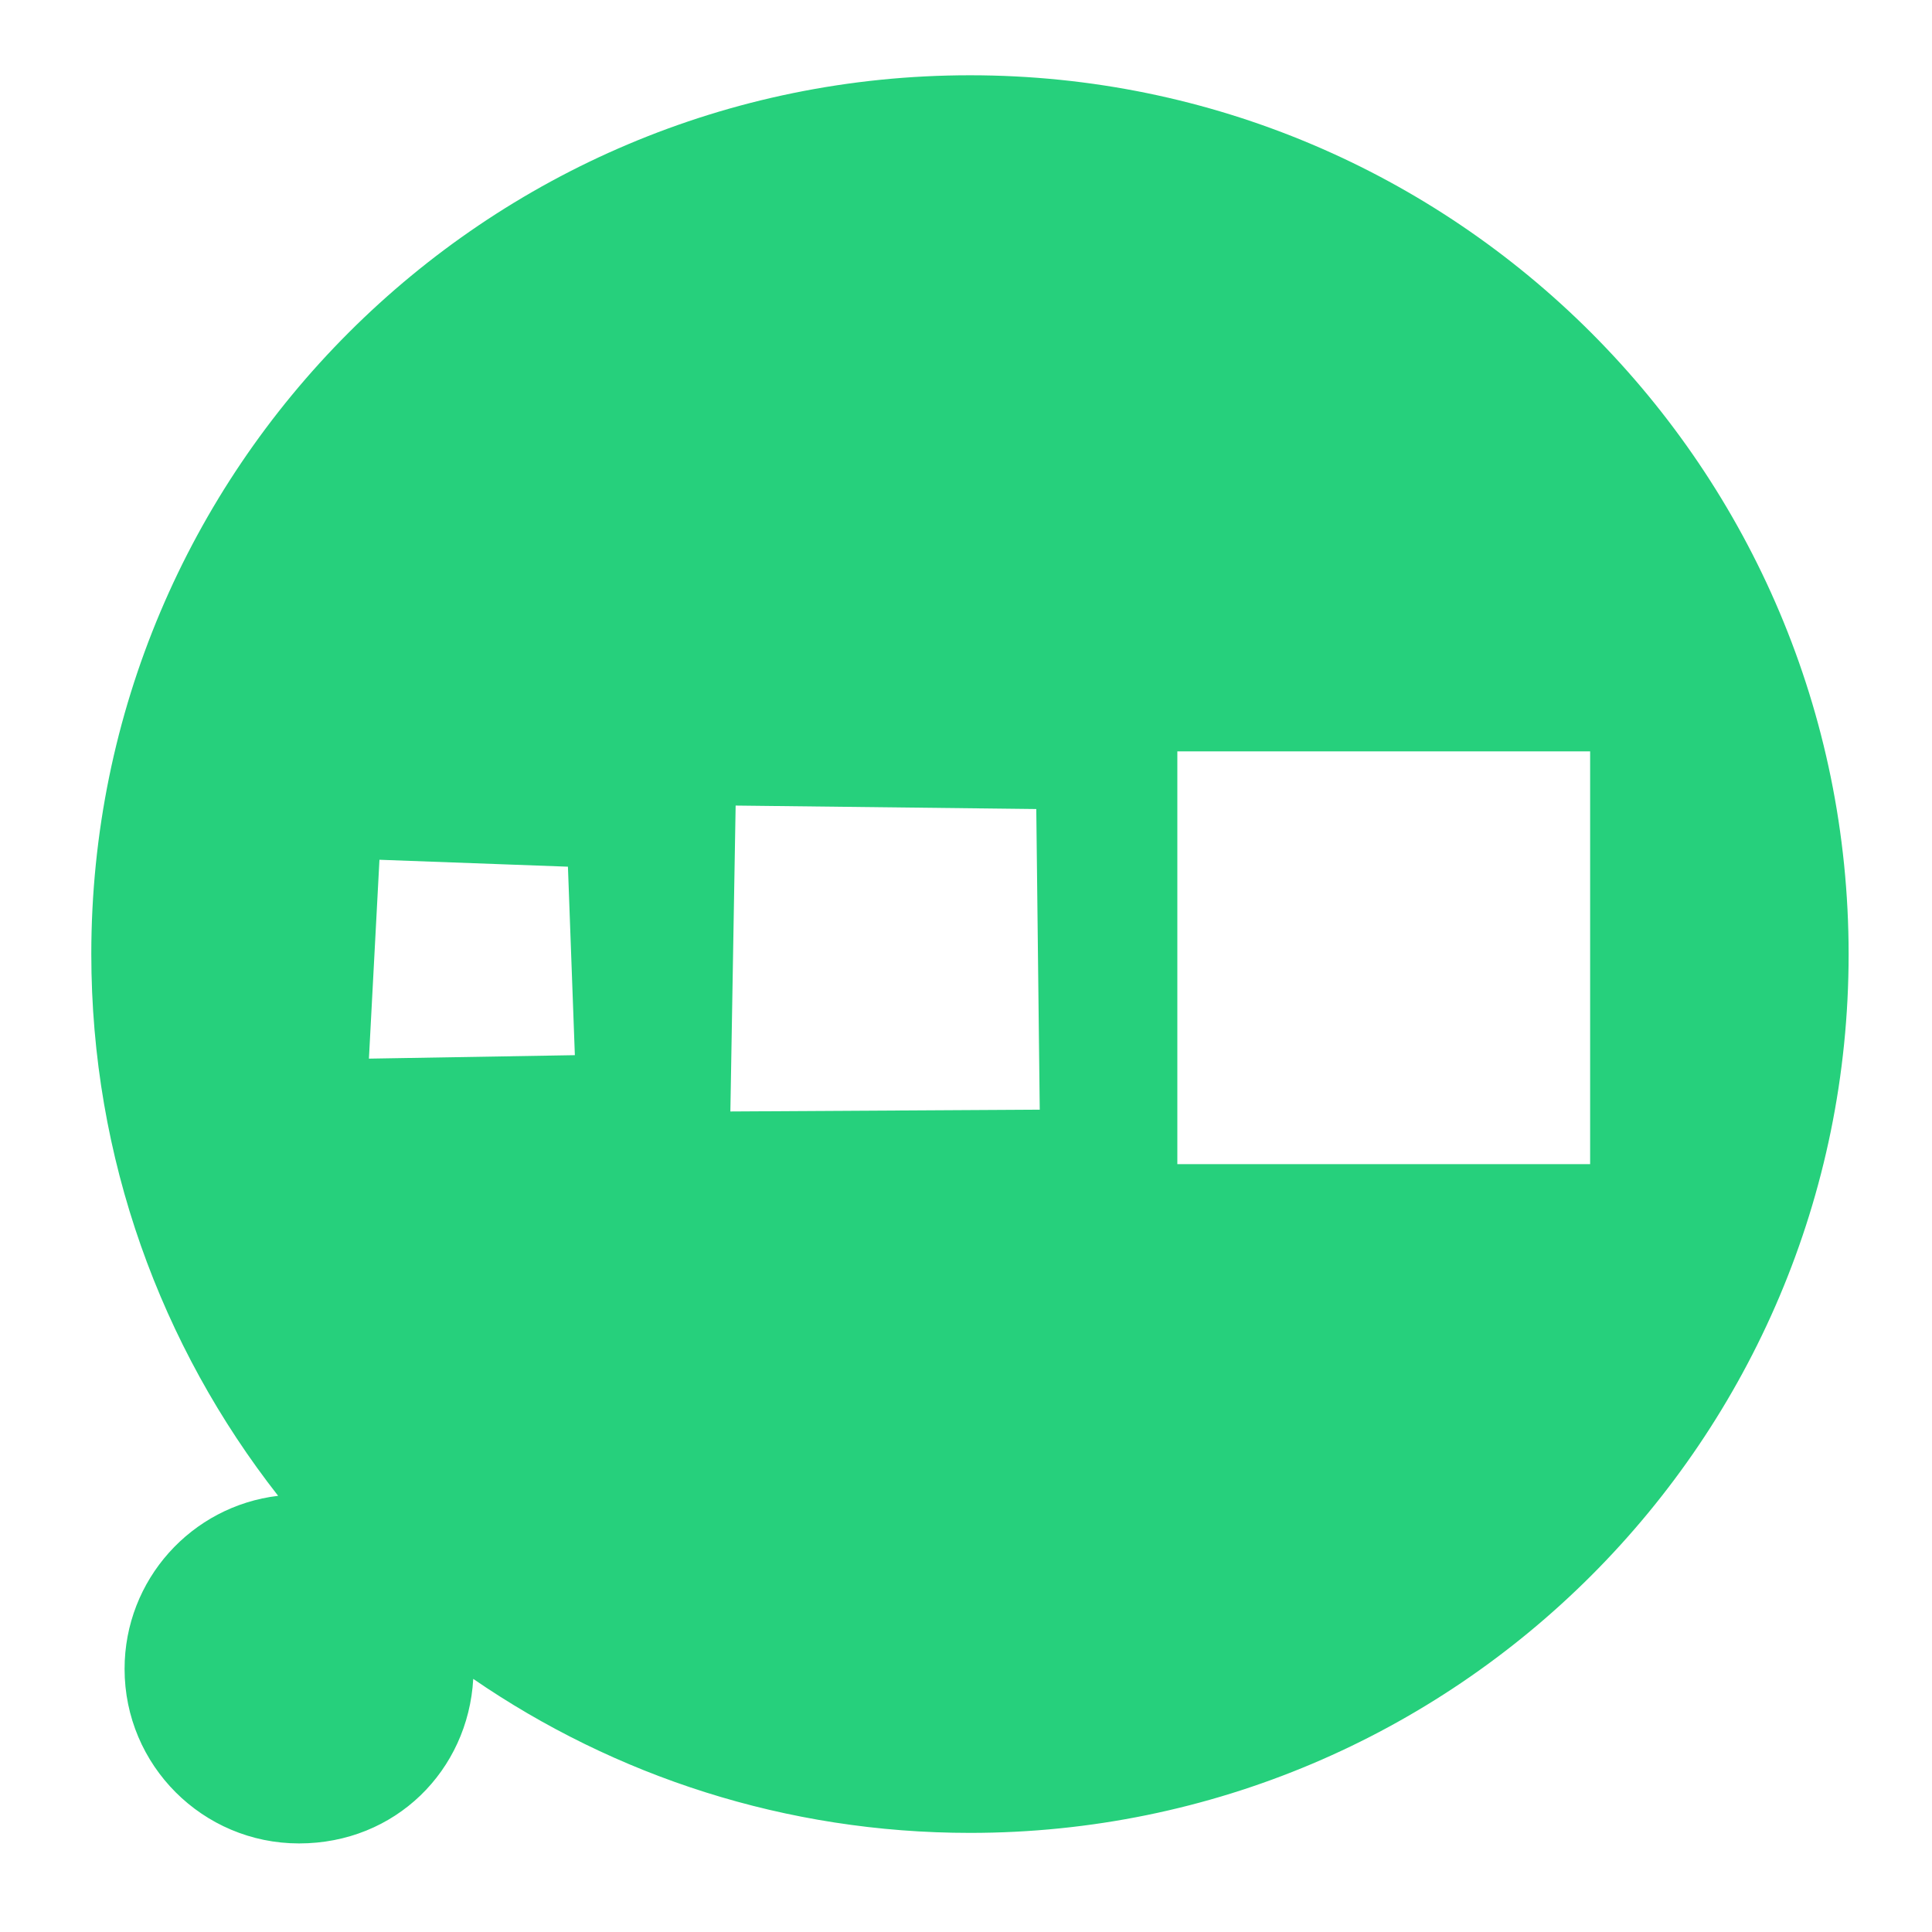 <svg width="77" height="77" viewBox="0 0 77 77" fill="none" xmlns="http://www.w3.org/2000/svg">
<path d="M38.661 3C19.317 3 3.639 18.678 3.639 38.022C3.639 46.17 6.423 53.664 11.085 59.616C7.635 60.024 4.965 62.958 4.965 66.516C4.965 70.356 8.079 73.47 11.919 73.47C15.759 73.47 18.657 70.566 18.861 66.912C24.495 70.782 31.311 73.05 38.661 73.05C57.999 73.05 73.677 57.372 73.677 38.034C73.677 18.696 57.999 3 38.661 3ZM14.703 42.198L15.123 34.266L22.635 34.542L22.911 42.054L14.703 42.192V42.198ZM29.109 44.298L29.319 32.106L41.301 32.244L41.439 44.226L29.109 44.298ZM63.375 46.398H46.923V29.946H63.375V46.398Z" fill="#26D07C"/>
</svg>
